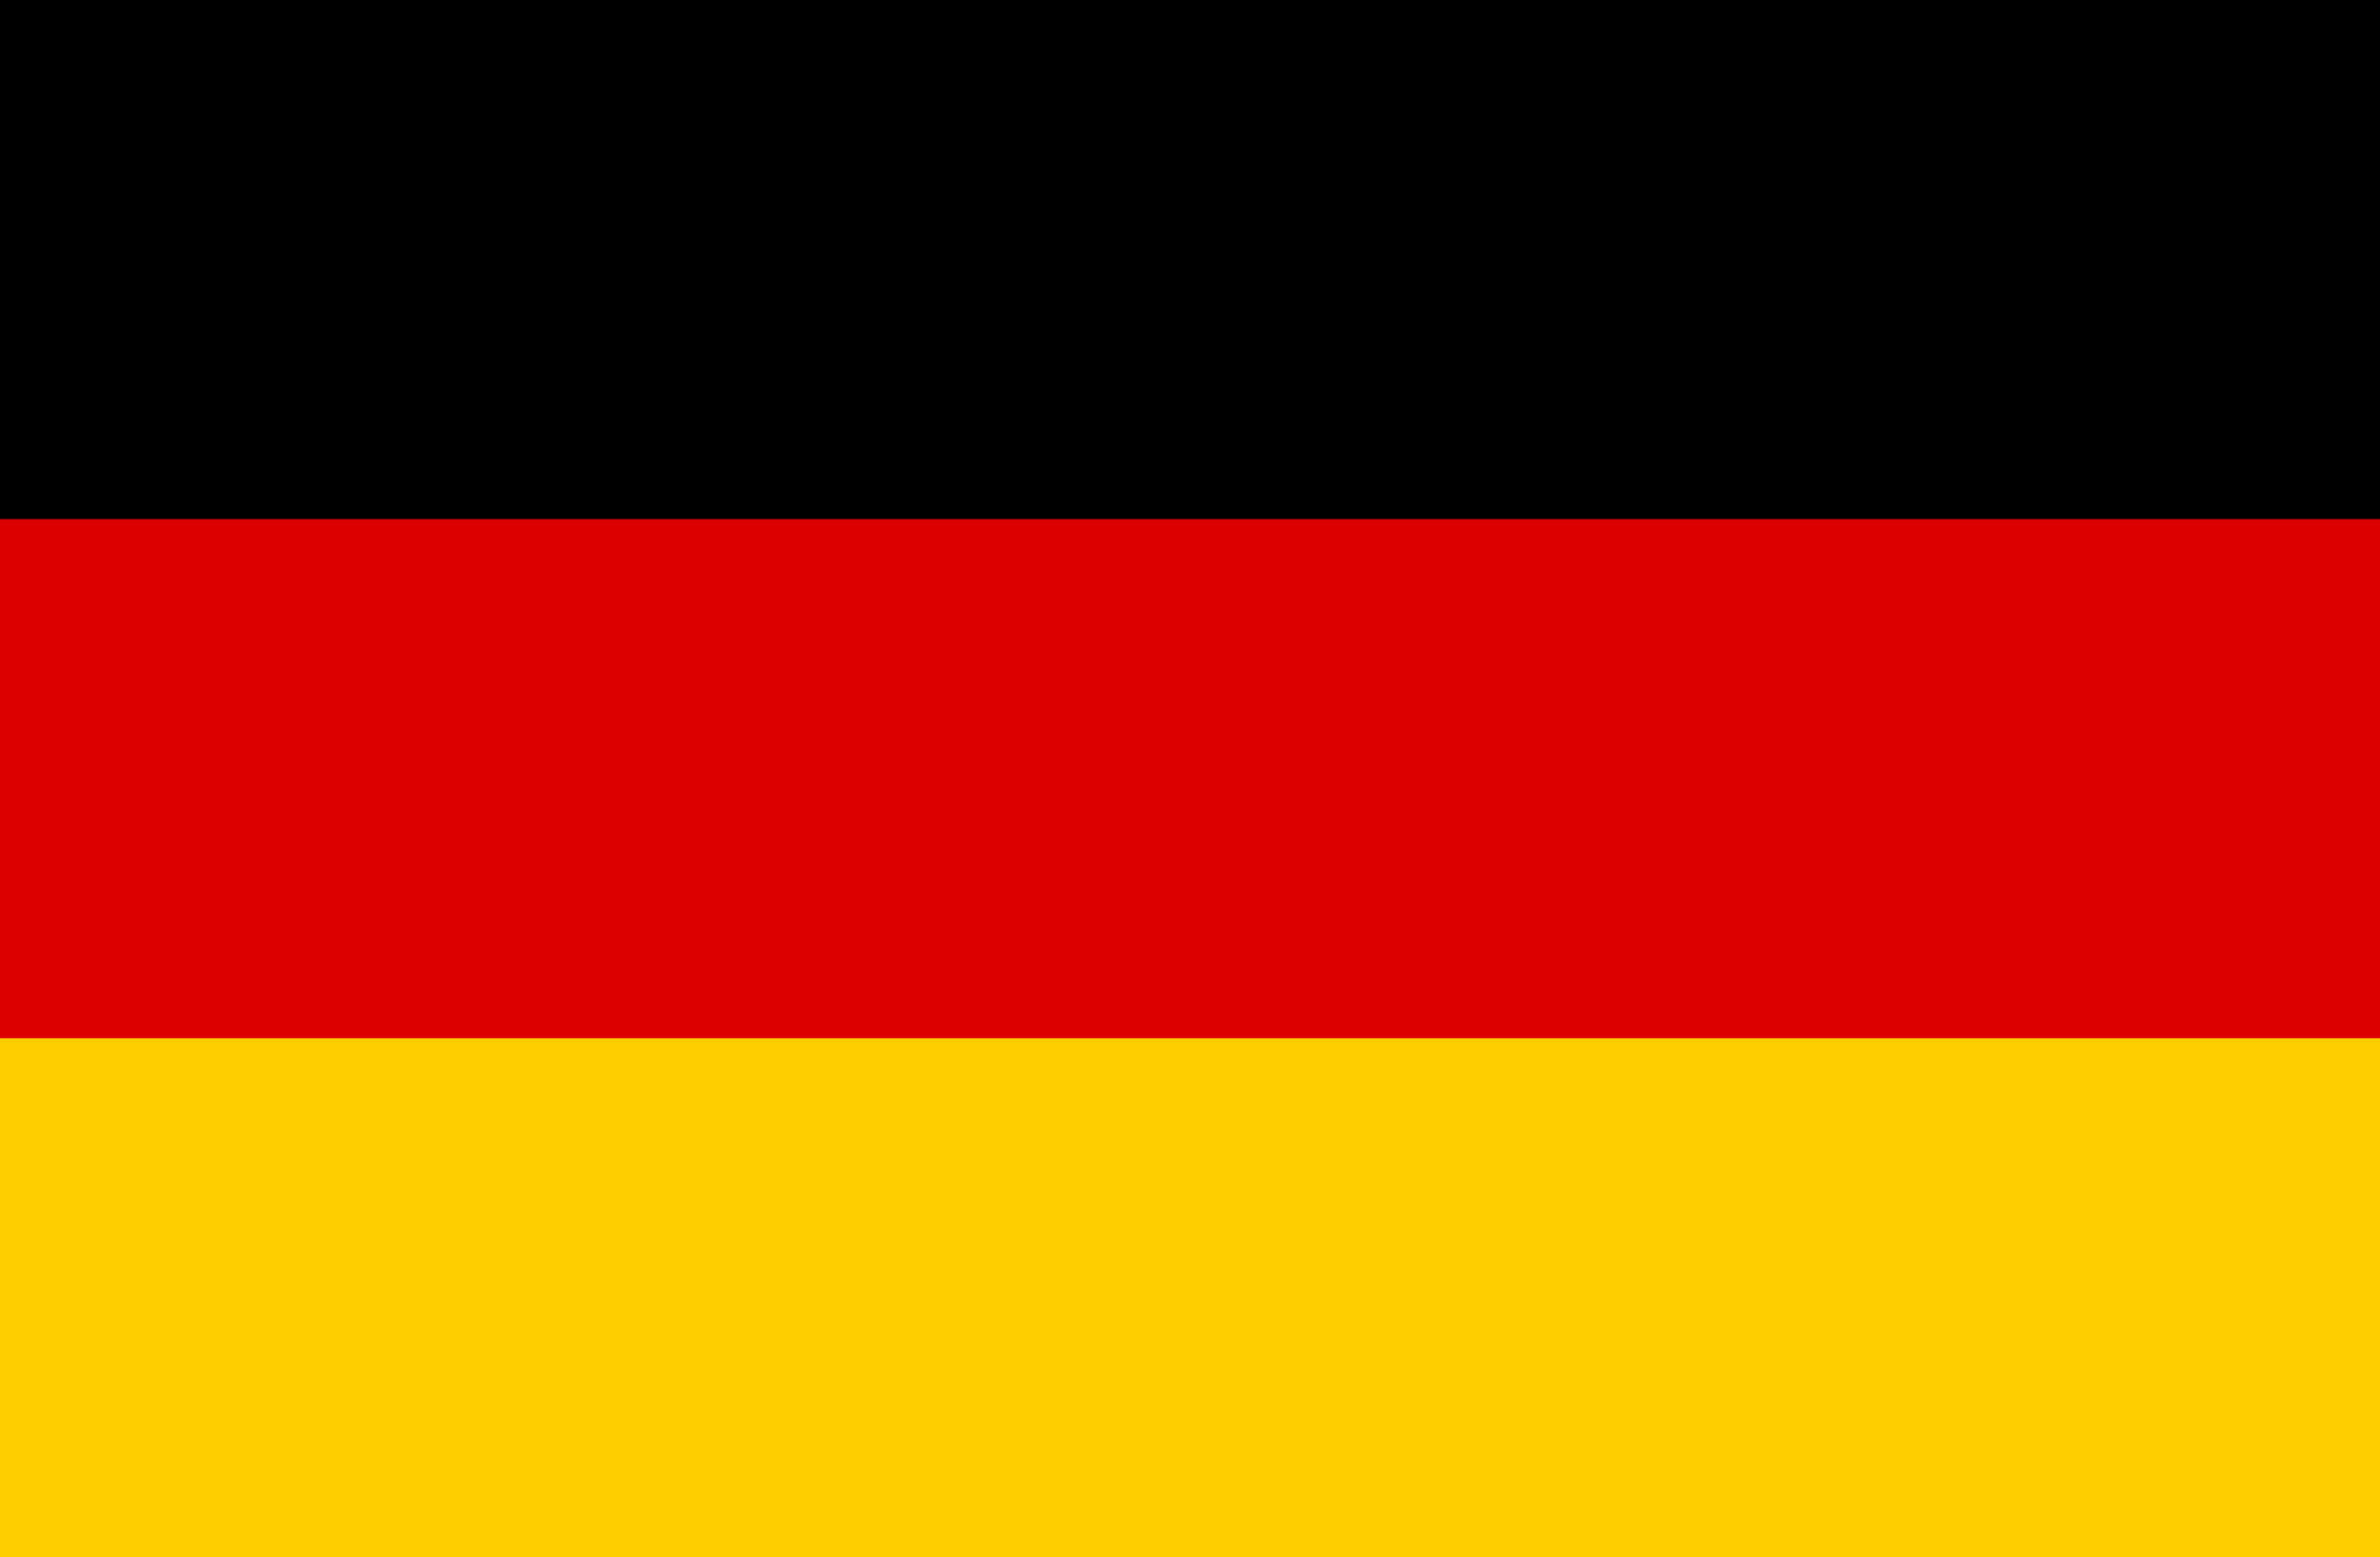 <svg width="55" height="36" viewBox="0 0 55 36" fill="none" xmlns="http://www.w3.org/2000/svg">
<path d="M0 0H55V36H0V0Z" fill="black"/>
<path d="M0 12H55V36H0V12Z" fill="#DD0000"/>
<path d="M0 24H55V36H0V24Z" fill="#FFCE00"/>
</svg>
